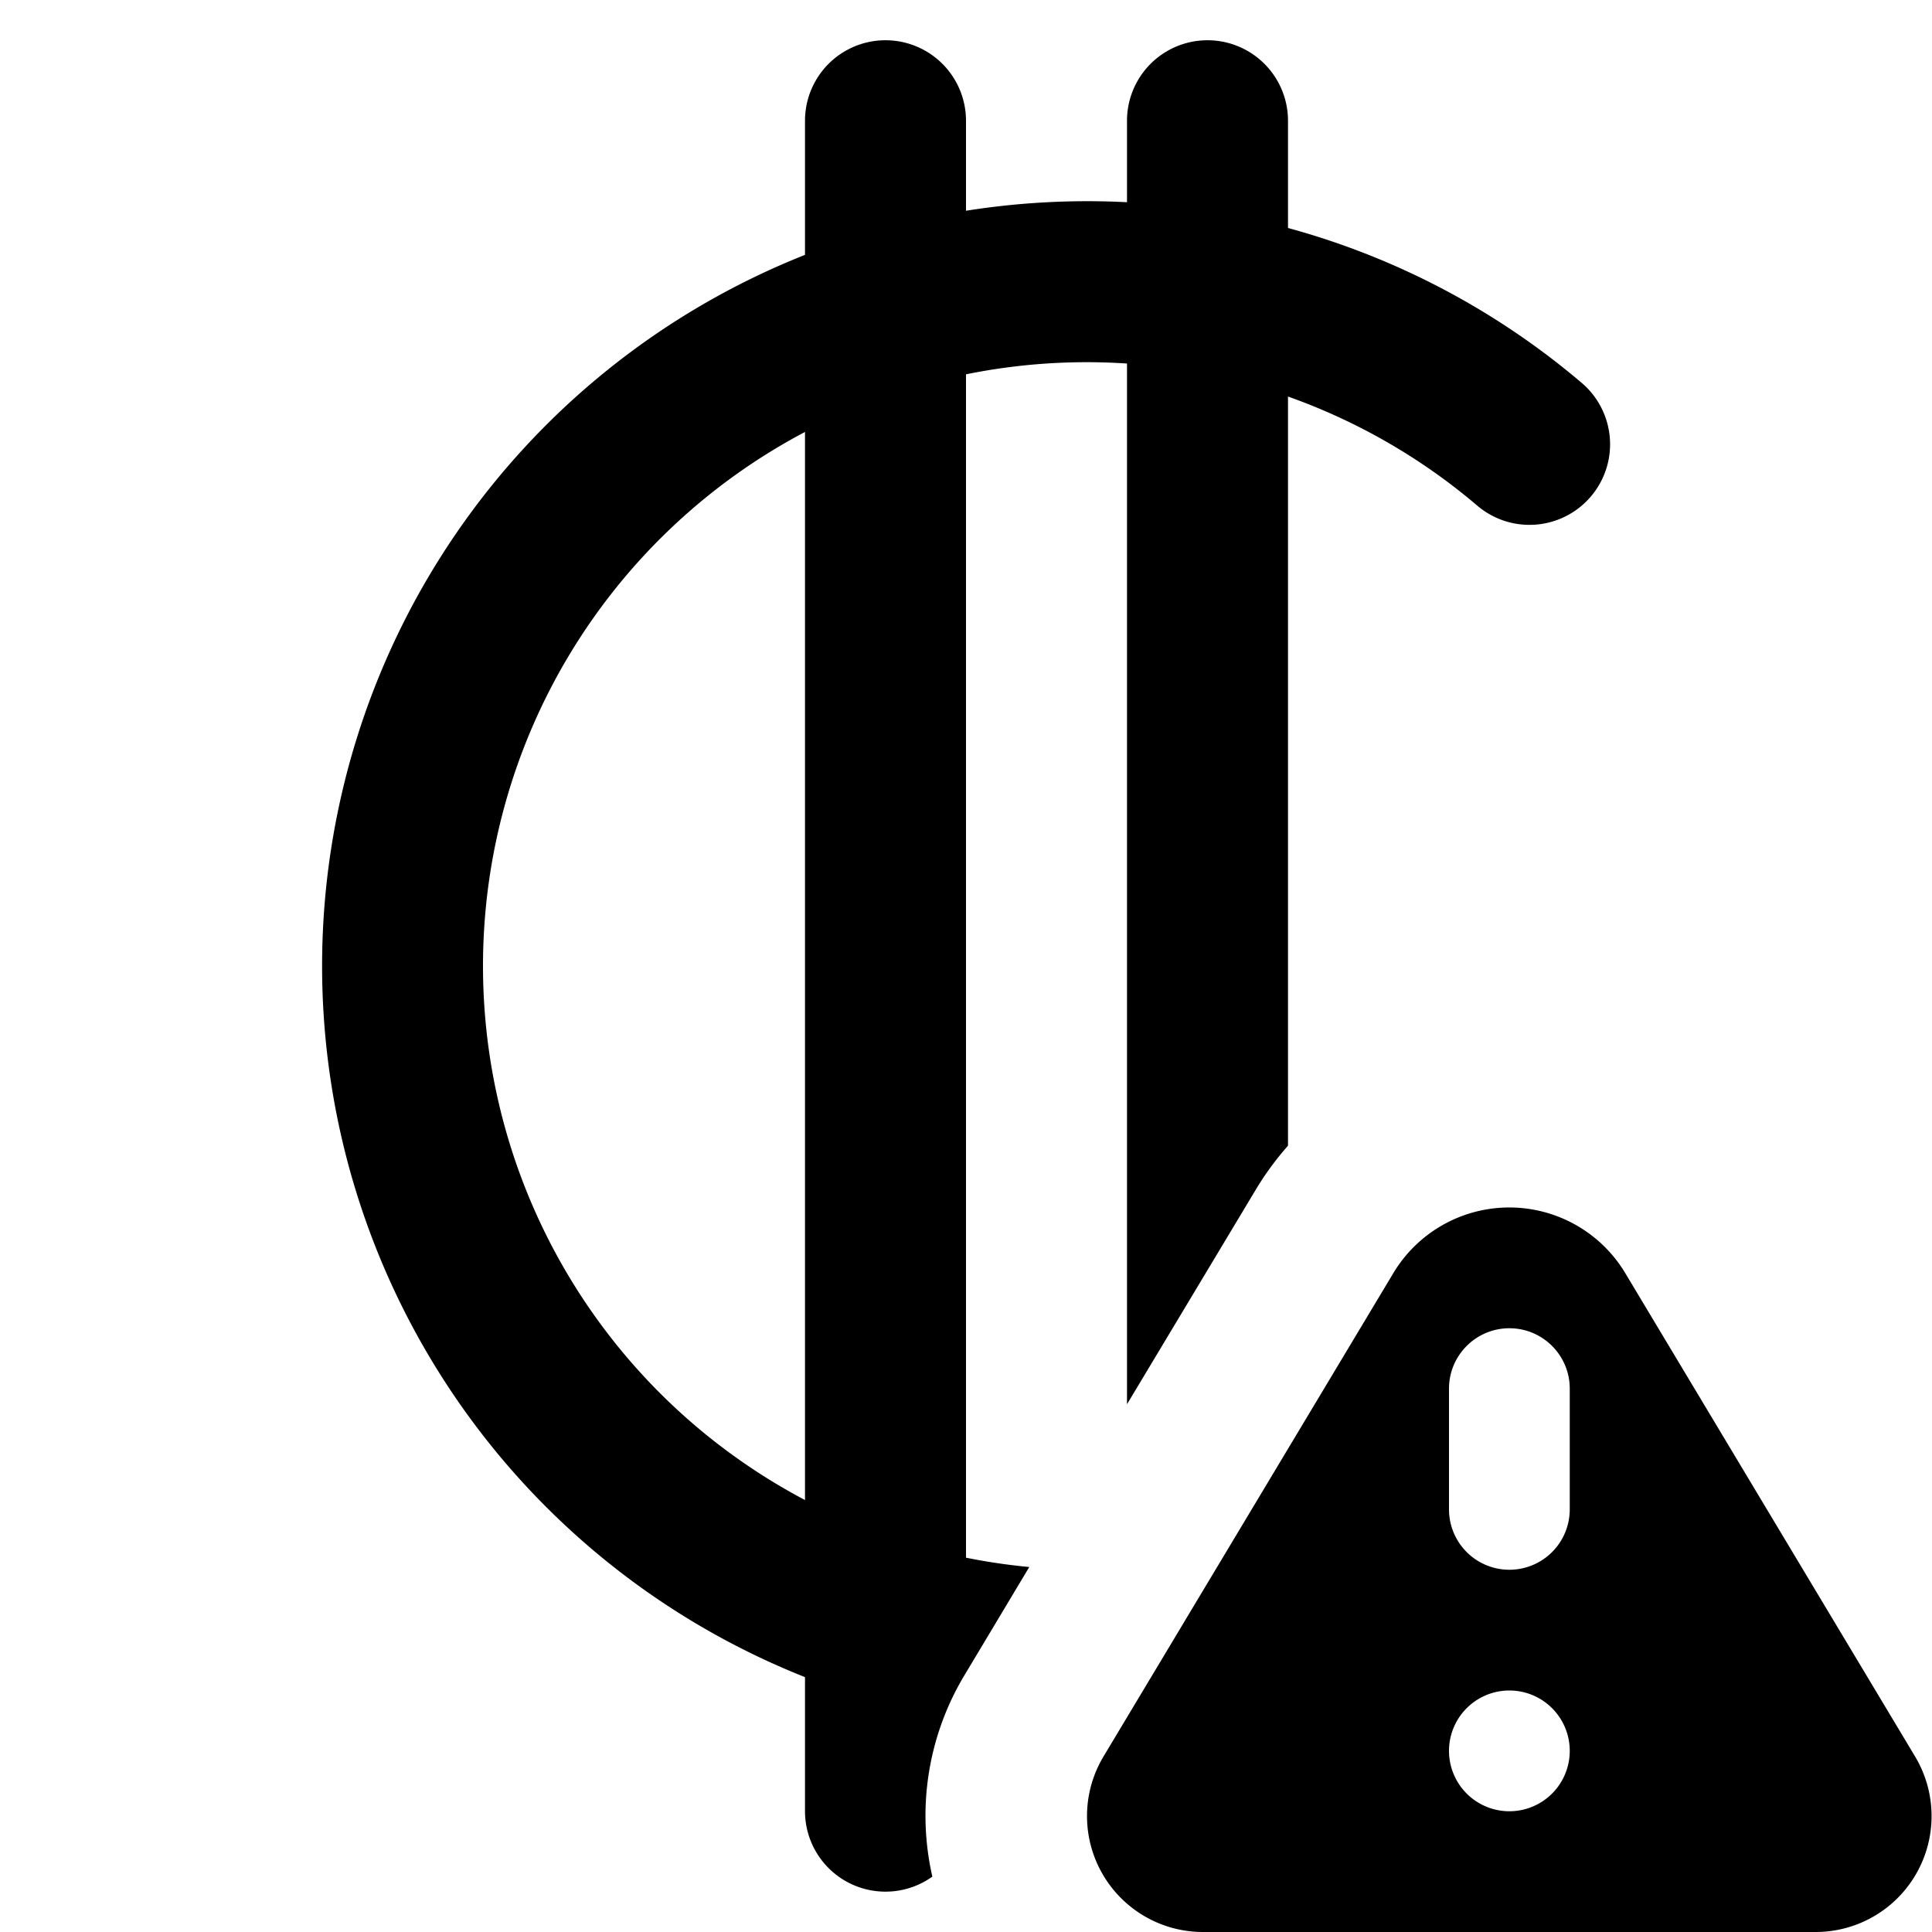 <svg xmlns="http://www.w3.org/2000/svg" width="12" height="12" fill="currentColor" viewBox="0 0 12 12">
  <path fill-rule="evenodd" d="M6 .75a.5.5 0 0 0-1 0v.833a4.752 4.752 0 0 0 0 8.834v.833a.5.5 0 0 0 .791.406 1.695 1.695 0 0 1 .205-1.26l.397-.663A3.746 3.746 0 0 1 6 9.675v-7.35a3.767 3.767 0 0 1 1-.067v6.464l.797-1.328c.06-.101.129-.194.203-.278V2.463c.434.154.832.385 1.176.678a.5.5 0 0 0 .648-.763A4.74 4.74 0 0 0 8 1.416V.75a.5.5 0 0 0-1 0v.506a4.816 4.816 0 0 0-1 .053V.75ZM3 6a3.75 3.75 0 0 1 2-3.317v6.634A3.75 3.75 0 0 1 3 6Z" clip-rule="evenodd"/>
  <path class="secondary" fill-rule="evenodd" d="m10.095 7.908 1.8 3.002a.72.72 0 0 1-.617 1.09H7.471a.72.72 0 0 1-.617-1.09l1.8-3.002a.84.84 0 0 1 1.441 0Zm-.72.342c.207 0 .375.168.375.375v.75a.375.375 0 0 1-.75 0v-.75c0-.207.168-.375.375-.375Zm.375 2.625a.375.375 0 1 1-.75 0 .375.375 0 0 1 .75 0Z" clip-rule="evenodd"/>
</svg>
